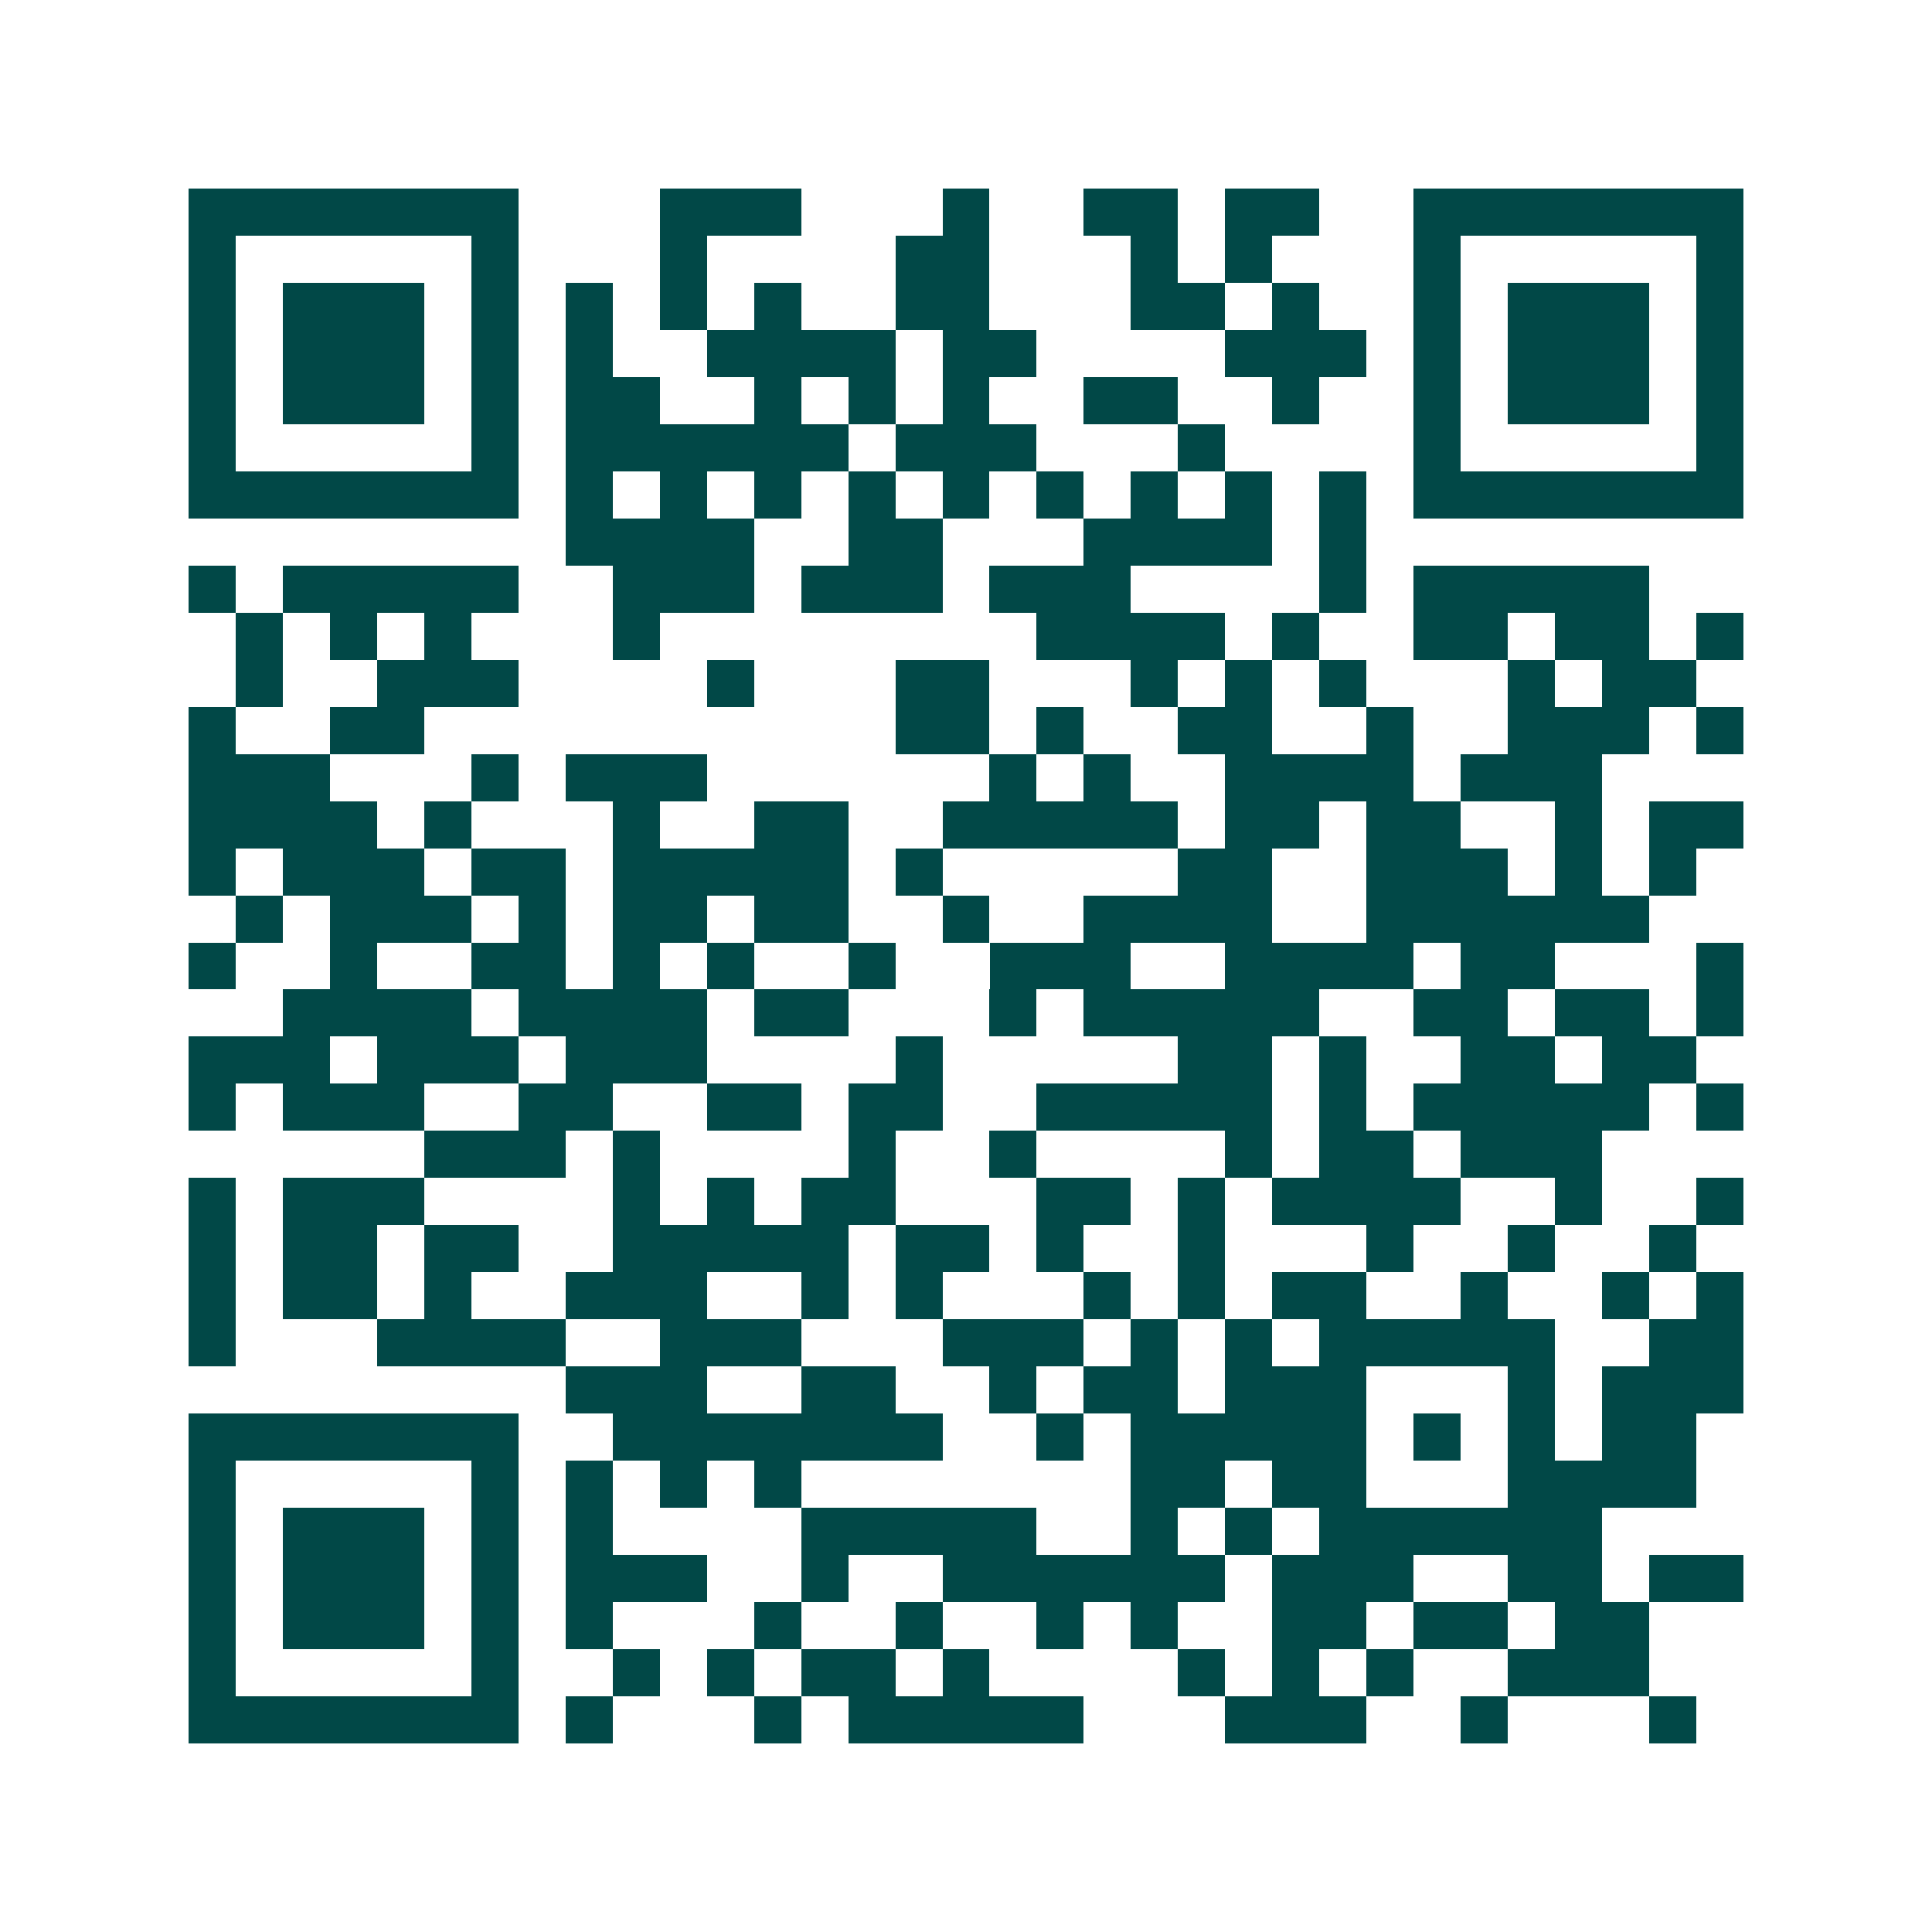 <svg xmlns="http://www.w3.org/2000/svg" width="200" height="200" viewBox="0 0 41 41" shape-rendering="crispEdges"><path fill="#ffffff" d="M0 0h41v41H0z"/><path stroke="#014847" d="M4 4.5h7m3 0h3m3 0h1m2 0h2m1 0h2m2 0h7M4 5.5h1m5 0h1m3 0h1m4 0h2m3 0h1m1 0h1m3 0h1m5 0h1M4 6.5h1m1 0h3m1 0h1m1 0h1m1 0h1m1 0h1m2 0h2m3 0h2m1 0h1m2 0h1m1 0h3m1 0h1M4 7.5h1m1 0h3m1 0h1m1 0h1m2 0h4m1 0h2m4 0h3m1 0h1m1 0h3m1 0h1M4 8.5h1m1 0h3m1 0h1m1 0h2m2 0h1m1 0h1m1 0h1m2 0h2m2 0h1m2 0h1m1 0h3m1 0h1M4 9.5h1m5 0h1m1 0h6m1 0h3m3 0h1m4 0h1m5 0h1M4 10.5h7m1 0h1m1 0h1m1 0h1m1 0h1m1 0h1m1 0h1m1 0h1m1 0h1m1 0h1m1 0h7M12 11.5h4m2 0h2m3 0h4m1 0h1M4 12.5h1m1 0h5m2 0h3m1 0h3m1 0h3m4 0h1m1 0h5M5 13.5h1m1 0h1m1 0h1m3 0h1m8 0h4m1 0h1m2 0h2m1 0h2m1 0h1M5 14.5h1m2 0h3m4 0h1m3 0h2m3 0h1m1 0h1m1 0h1m3 0h1m1 0h2M4 15.5h1m2 0h2m10 0h2m1 0h1m2 0h2m2 0h1m2 0h3m1 0h1M4 16.5h3m3 0h1m1 0h3m6 0h1m1 0h1m2 0h4m1 0h3M4 17.5h4m1 0h1m3 0h1m2 0h2m2 0h5m1 0h2m1 0h2m2 0h1m1 0h2M4 18.5h1m1 0h3m1 0h2m1 0h5m1 0h1m5 0h2m2 0h3m1 0h1m1 0h1M5 19.5h1m1 0h3m1 0h1m1 0h2m1 0h2m2 0h1m2 0h4m2 0h6M4 20.5h1m2 0h1m2 0h2m1 0h1m1 0h1m2 0h1m2 0h3m2 0h4m1 0h2m3 0h1M6 21.5h4m1 0h4m1 0h2m3 0h1m1 0h5m2 0h2m1 0h2m1 0h1M4 22.5h3m1 0h3m1 0h3m4 0h1m5 0h2m1 0h1m2 0h2m1 0h2M4 23.5h1m1 0h3m2 0h2m2 0h2m1 0h2m2 0h5m1 0h1m1 0h5m1 0h1M9 24.5h3m1 0h1m4 0h1m2 0h1m4 0h1m1 0h2m1 0h3M4 25.5h1m1 0h3m4 0h1m1 0h1m1 0h2m3 0h2m1 0h1m1 0h4m2 0h1m2 0h1M4 26.5h1m1 0h2m1 0h2m2 0h5m1 0h2m1 0h1m2 0h1m3 0h1m2 0h1m2 0h1M4 27.5h1m1 0h2m1 0h1m2 0h3m2 0h1m1 0h1m3 0h1m1 0h1m1 0h2m2 0h1m2 0h1m1 0h1M4 28.5h1m3 0h4m2 0h3m3 0h3m1 0h1m1 0h1m1 0h5m2 0h2M12 29.5h3m2 0h2m2 0h1m1 0h2m1 0h3m3 0h1m1 0h3M4 30.5h7m2 0h7m2 0h1m1 0h5m1 0h1m1 0h1m1 0h2M4 31.5h1m5 0h1m1 0h1m1 0h1m1 0h1m7 0h2m1 0h2m3 0h4M4 32.5h1m1 0h3m1 0h1m1 0h1m4 0h5m2 0h1m1 0h1m1 0h6M4 33.5h1m1 0h3m1 0h1m1 0h3m2 0h1m2 0h6m1 0h3m2 0h2m1 0h2M4 34.5h1m1 0h3m1 0h1m1 0h1m3 0h1m2 0h1m2 0h1m1 0h1m2 0h2m1 0h2m1 0h2M4 35.5h1m5 0h1m2 0h1m1 0h1m1 0h2m1 0h1m4 0h1m1 0h1m1 0h1m2 0h3M4 36.5h7m1 0h1m3 0h1m1 0h5m3 0h3m2 0h1m3 0h1"/></svg>

